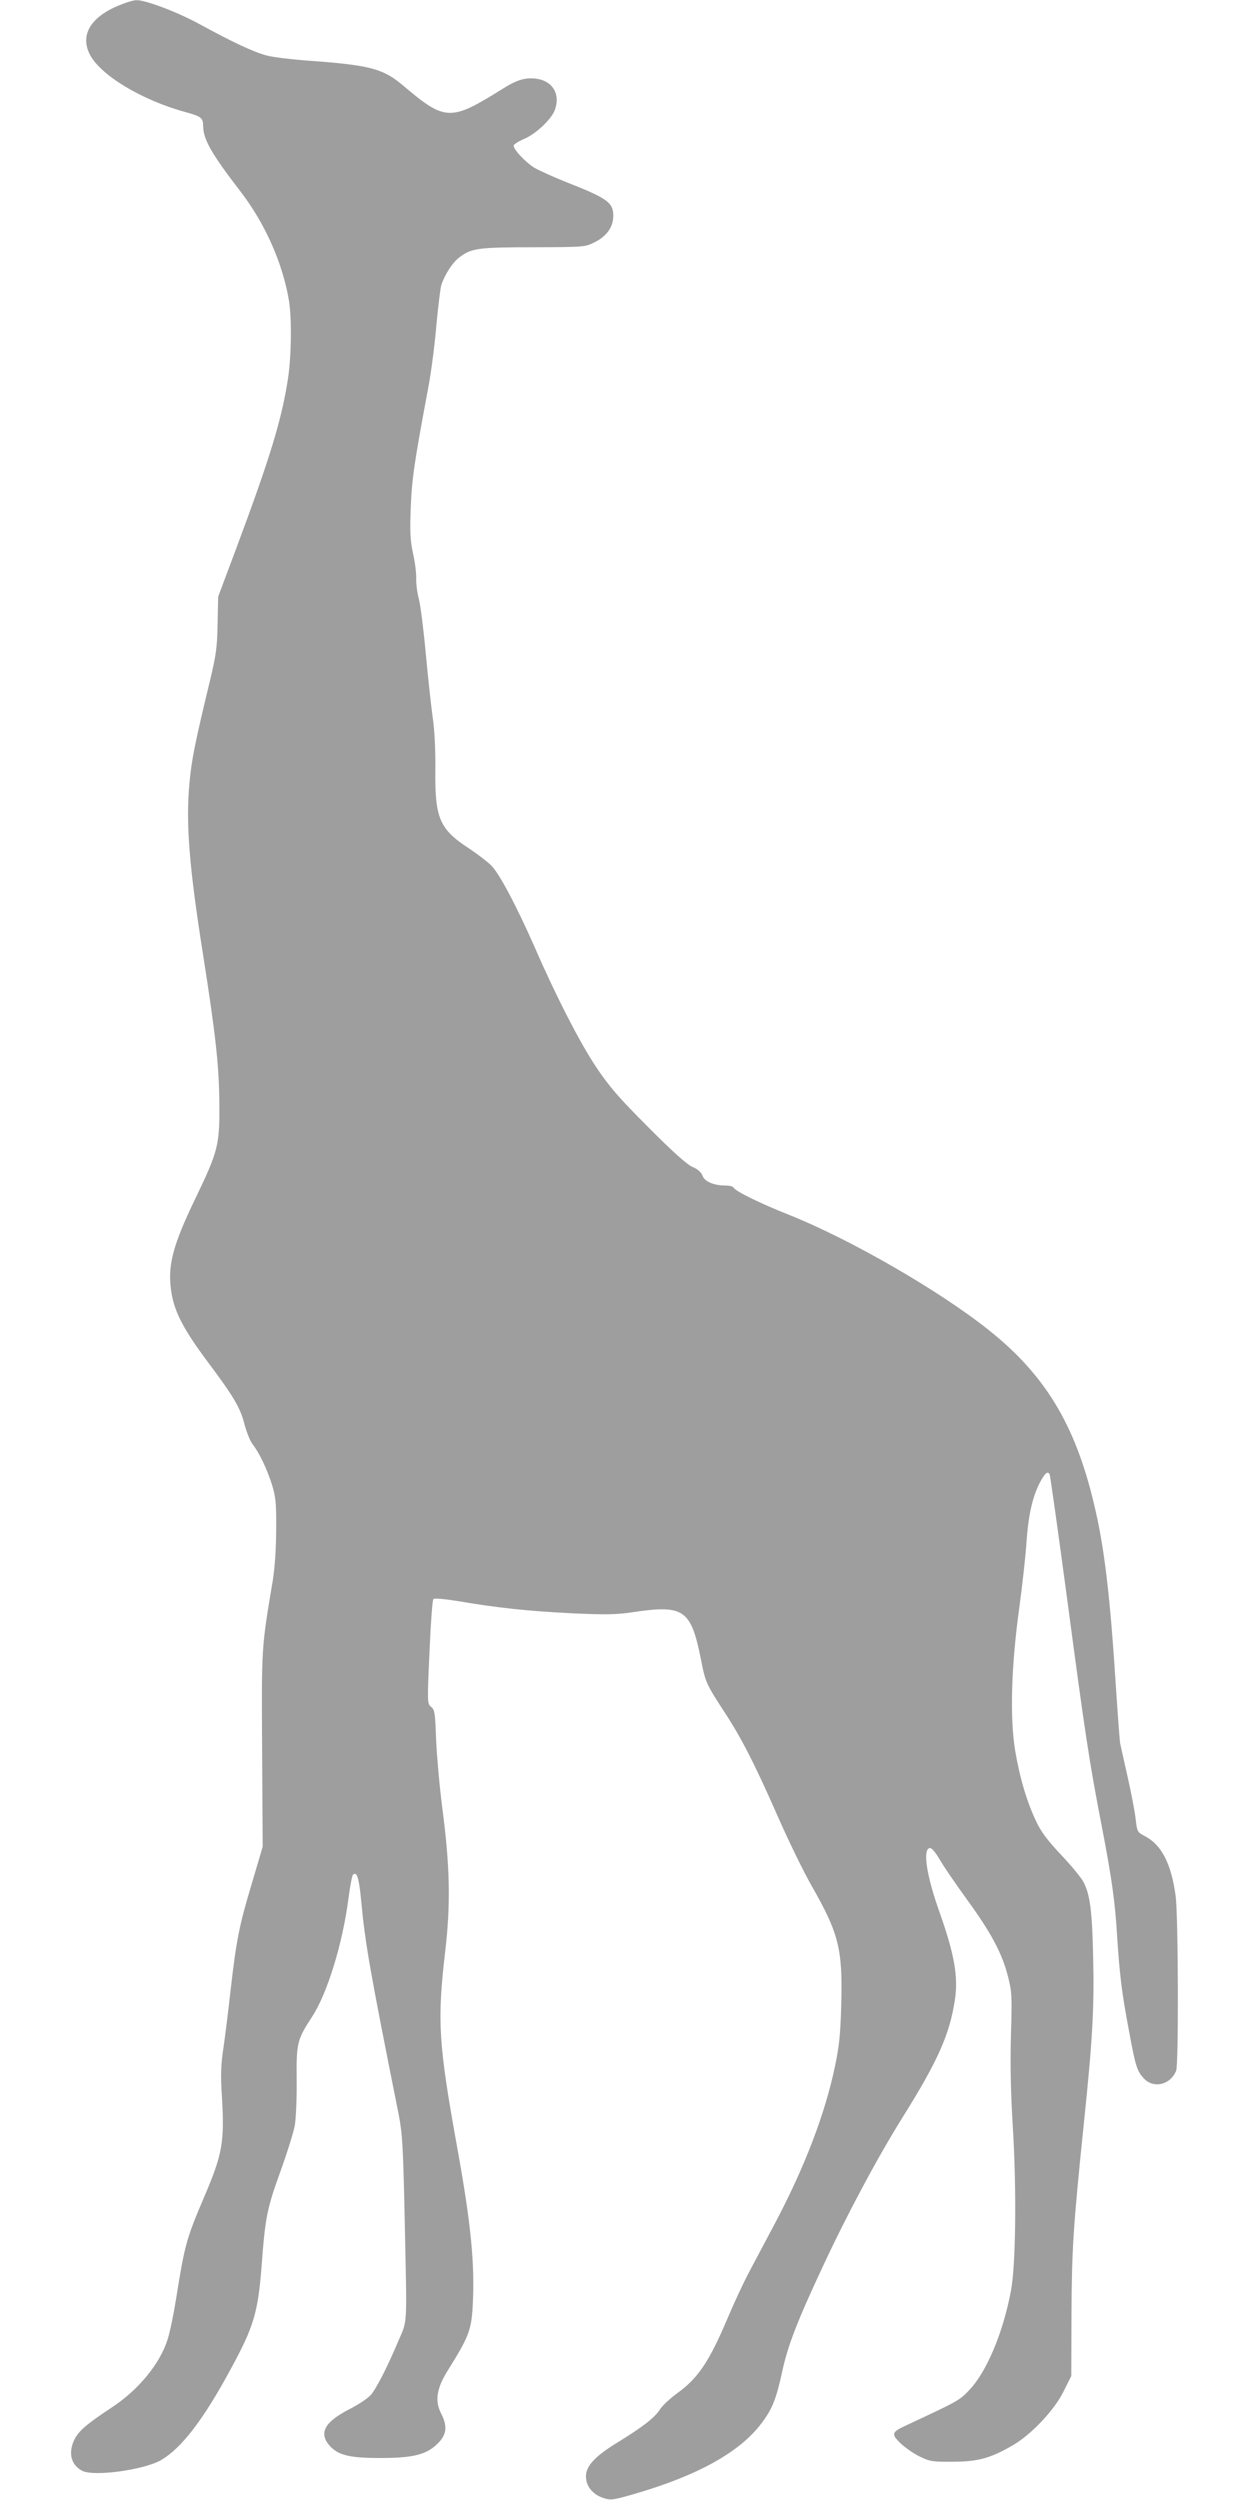 <?xml version="1.0" standalone="no"?>
<!DOCTYPE svg PUBLIC "-//W3C//DTD SVG 20010904//EN"
 "http://www.w3.org/TR/2001/REC-SVG-20010904/DTD/svg10.dtd">
<svg version="1.0" xmlns="http://www.w3.org/2000/svg"
 width="640pt" height="1280pt" viewBox="0 0 640 1280"
 preserveAspectRatio="xMidYMid meet">
<g transform="translate(0,1280) scale(0.1,-0.1)"
fill="#9e9e9e" stroke="none">
<path d="M626 12779 c-158 -59 -219 -155 -166 -258 54 -106 266 -234 490 -295
80 -22 90 -30 90 -70 1 -70 41 -141 191 -336 127 -165 218 -371 249 -563 14
-91 12 -277 -5 -392 -32 -212 -92 -409 -270 -885 l-88 -235 -3 -140 c-2 -120
-8 -161 -39 -290 -79 -328 -94 -405 -105 -525 -19 -205 -2 -425 70 -880 64
-408 82 -569 83 -760 2 -213 -6 -244 -124 -489 -118 -245 -144 -348 -120 -487
17 -96 65 -187 184 -346 134 -179 168 -237 189 -321 10 -38 28 -84 41 -101 36
-47 72 -123 99 -206 20 -66 23 -94 22 -230 0 -98 -7 -194 -17 -260 -59 -351
-58 -340 -55 -870 l3 -495 -57 -193 c-64 -214 -78 -285 -108 -547 -11 -99 -27
-229 -36 -290 -13 -86 -15 -139 -8 -245 14 -239 4 -298 -93 -524 -90 -212 -97
-238 -143 -525 -12 -74 -30 -162 -41 -196 -38 -125 -150 -262 -288 -352 -130
-86 -172 -122 -193 -170 -29 -65 -13 -124 42 -153 58 -32 319 4 406 55 103 61
214 204 353 461 121 222 142 292 161 539 18 241 27 287 95 475 35 97 68 203
74 236 6 33 11 136 10 230 -2 195 2 210 78 327 78 118 157 374 187 606 8 63
19 118 23 122 20 20 31 -15 42 -131 21 -224 44 -354 192 -1095 19 -97 23 -161
31 -535 12 -571 15 -514 -33 -627 -54 -128 -106 -230 -136 -270 -15 -19 -61
-51 -114 -78 -126 -65 -157 -120 -104 -184 44 -51 101 -66 260 -66 172 0 239
17 297 75 45 45 50 87 17 152 -34 66 -24 130 36 225 103 165 118 202 125 321
12 216 -7 419 -80 822 -95 527 -102 642 -61 995 29 244 25 437 -14 735 -14
107 -28 265 -32 350 -5 140 -7 157 -26 171 -19 16 -20 20 -8 280 6 145 15 267
20 272 5 5 60 0 128 -11 197 -34 358 -51 580 -62 172 -8 229 -7 309 5 267 40
302 16 354 -247 21 -109 27 -122 114 -256 90 -136 159 -271 276 -537 55 -126
135 -290 177 -363 139 -244 158 -322 150 -612 -4 -147 -11 -211 -32 -310 -51
-244 -156 -518 -308 -805 -41 -77 -99 -187 -130 -245 -31 -58 -81 -166 -112
-240 -94 -222 -152 -308 -260 -385 -35 -26 -74 -62 -86 -81 -25 -41 -87 -89
-215 -168 -117 -71 -164 -122 -164 -175 0 -50 34 -93 90 -111 38 -12 48 -11
168 24 317 93 531 212 641 359 55 73 75 122 106 265 29 134 77 258 209 540
123 264 280 558 409 764 180 288 239 422 266 598 18 117 -2 233 -77 445 -68
190 -89 326 -52 333 10 2 29 -21 52 -60 20 -35 84 -128 142 -208 122 -168 177
-272 207 -390 20 -79 21 -100 15 -302 -4 -154 -1 -294 10 -475 19 -312 15
-702 -10 -832 -41 -218 -126 -419 -217 -512 -48 -50 -56 -54 -326 -180 -68
-32 -70 -42 -23 -88 23 -22 67 -53 98 -68 53 -26 66 -28 172 -27 128 0 194 19
307 85 94 55 212 180 258 274 l40 80 1 320 c2 331 8 435 63 970 45 431 54 598
48 852 -5 240 -16 322 -49 386 -11 22 -62 84 -114 139 -69 73 -103 118 -128
171 -48 100 -84 221 -108 362 -28 167 -21 433 21 735 16 118 32 265 36 325 9
138 29 234 66 308 28 54 42 67 53 49 3 -5 44 -297 91 -648 90 -678 113 -830
175 -1149 52 -270 69 -388 80 -573 13 -200 24 -288 61 -483 33 -181 41 -204
77 -242 50 -52 135 -31 164 41 13 34 11 797 -3 897 -23 166 -73 261 -159 305
-36 19 -38 22 -45 82 -3 35 -22 133 -41 218 -19 85 -37 164 -39 175 -2 11 -11
130 -20 265 -31 490 -60 739 -115 965 -96 403 -251 658 -540 887 -254 202
-707 463 -1020 588 -149 59 -273 120 -285 140 -3 6 -21 10 -38 10 -62 0 -109
20 -120 50 -7 18 -24 34 -51 45 -28 12 -102 78 -227 204 -155 155 -199 207
-269 311 -81 122 -204 361 -310 605 -96 218 -186 388 -227 426 -21 20 -71 58
-110 84 -153 99 -177 156 -174 405 1 103 -4 204 -14 270 -8 58 -24 204 -35
324 -11 121 -27 245 -35 278 -9 32 -15 80 -14 106 1 26 -6 83 -16 127 -14 66
-17 107 -12 235 6 151 18 232 91 622 14 75 32 214 40 310 9 95 20 188 25 206
16 53 58 119 94 145 61 46 94 51 377 51 262 1 266 1 315 26 62 31 95 78 95
135 0 68 -30 90 -242 173 -69 28 -143 61 -165 75 -44 28 -103 91 -103 111 0 7
24 22 54 35 58 24 138 99 156 146 37 98 -28 173 -140 163 -37 -4 -70 -17 -127
-53 -267 -167 -293 -166 -509 17 -103 87 -169 105 -494 128 -80 6 -172 17
-205 26 -66 17 -180 71 -350 164 -109 59 -272 121 -317 119 -13 0 -45 -9 -72
-20z"/>
</g>
</svg>
